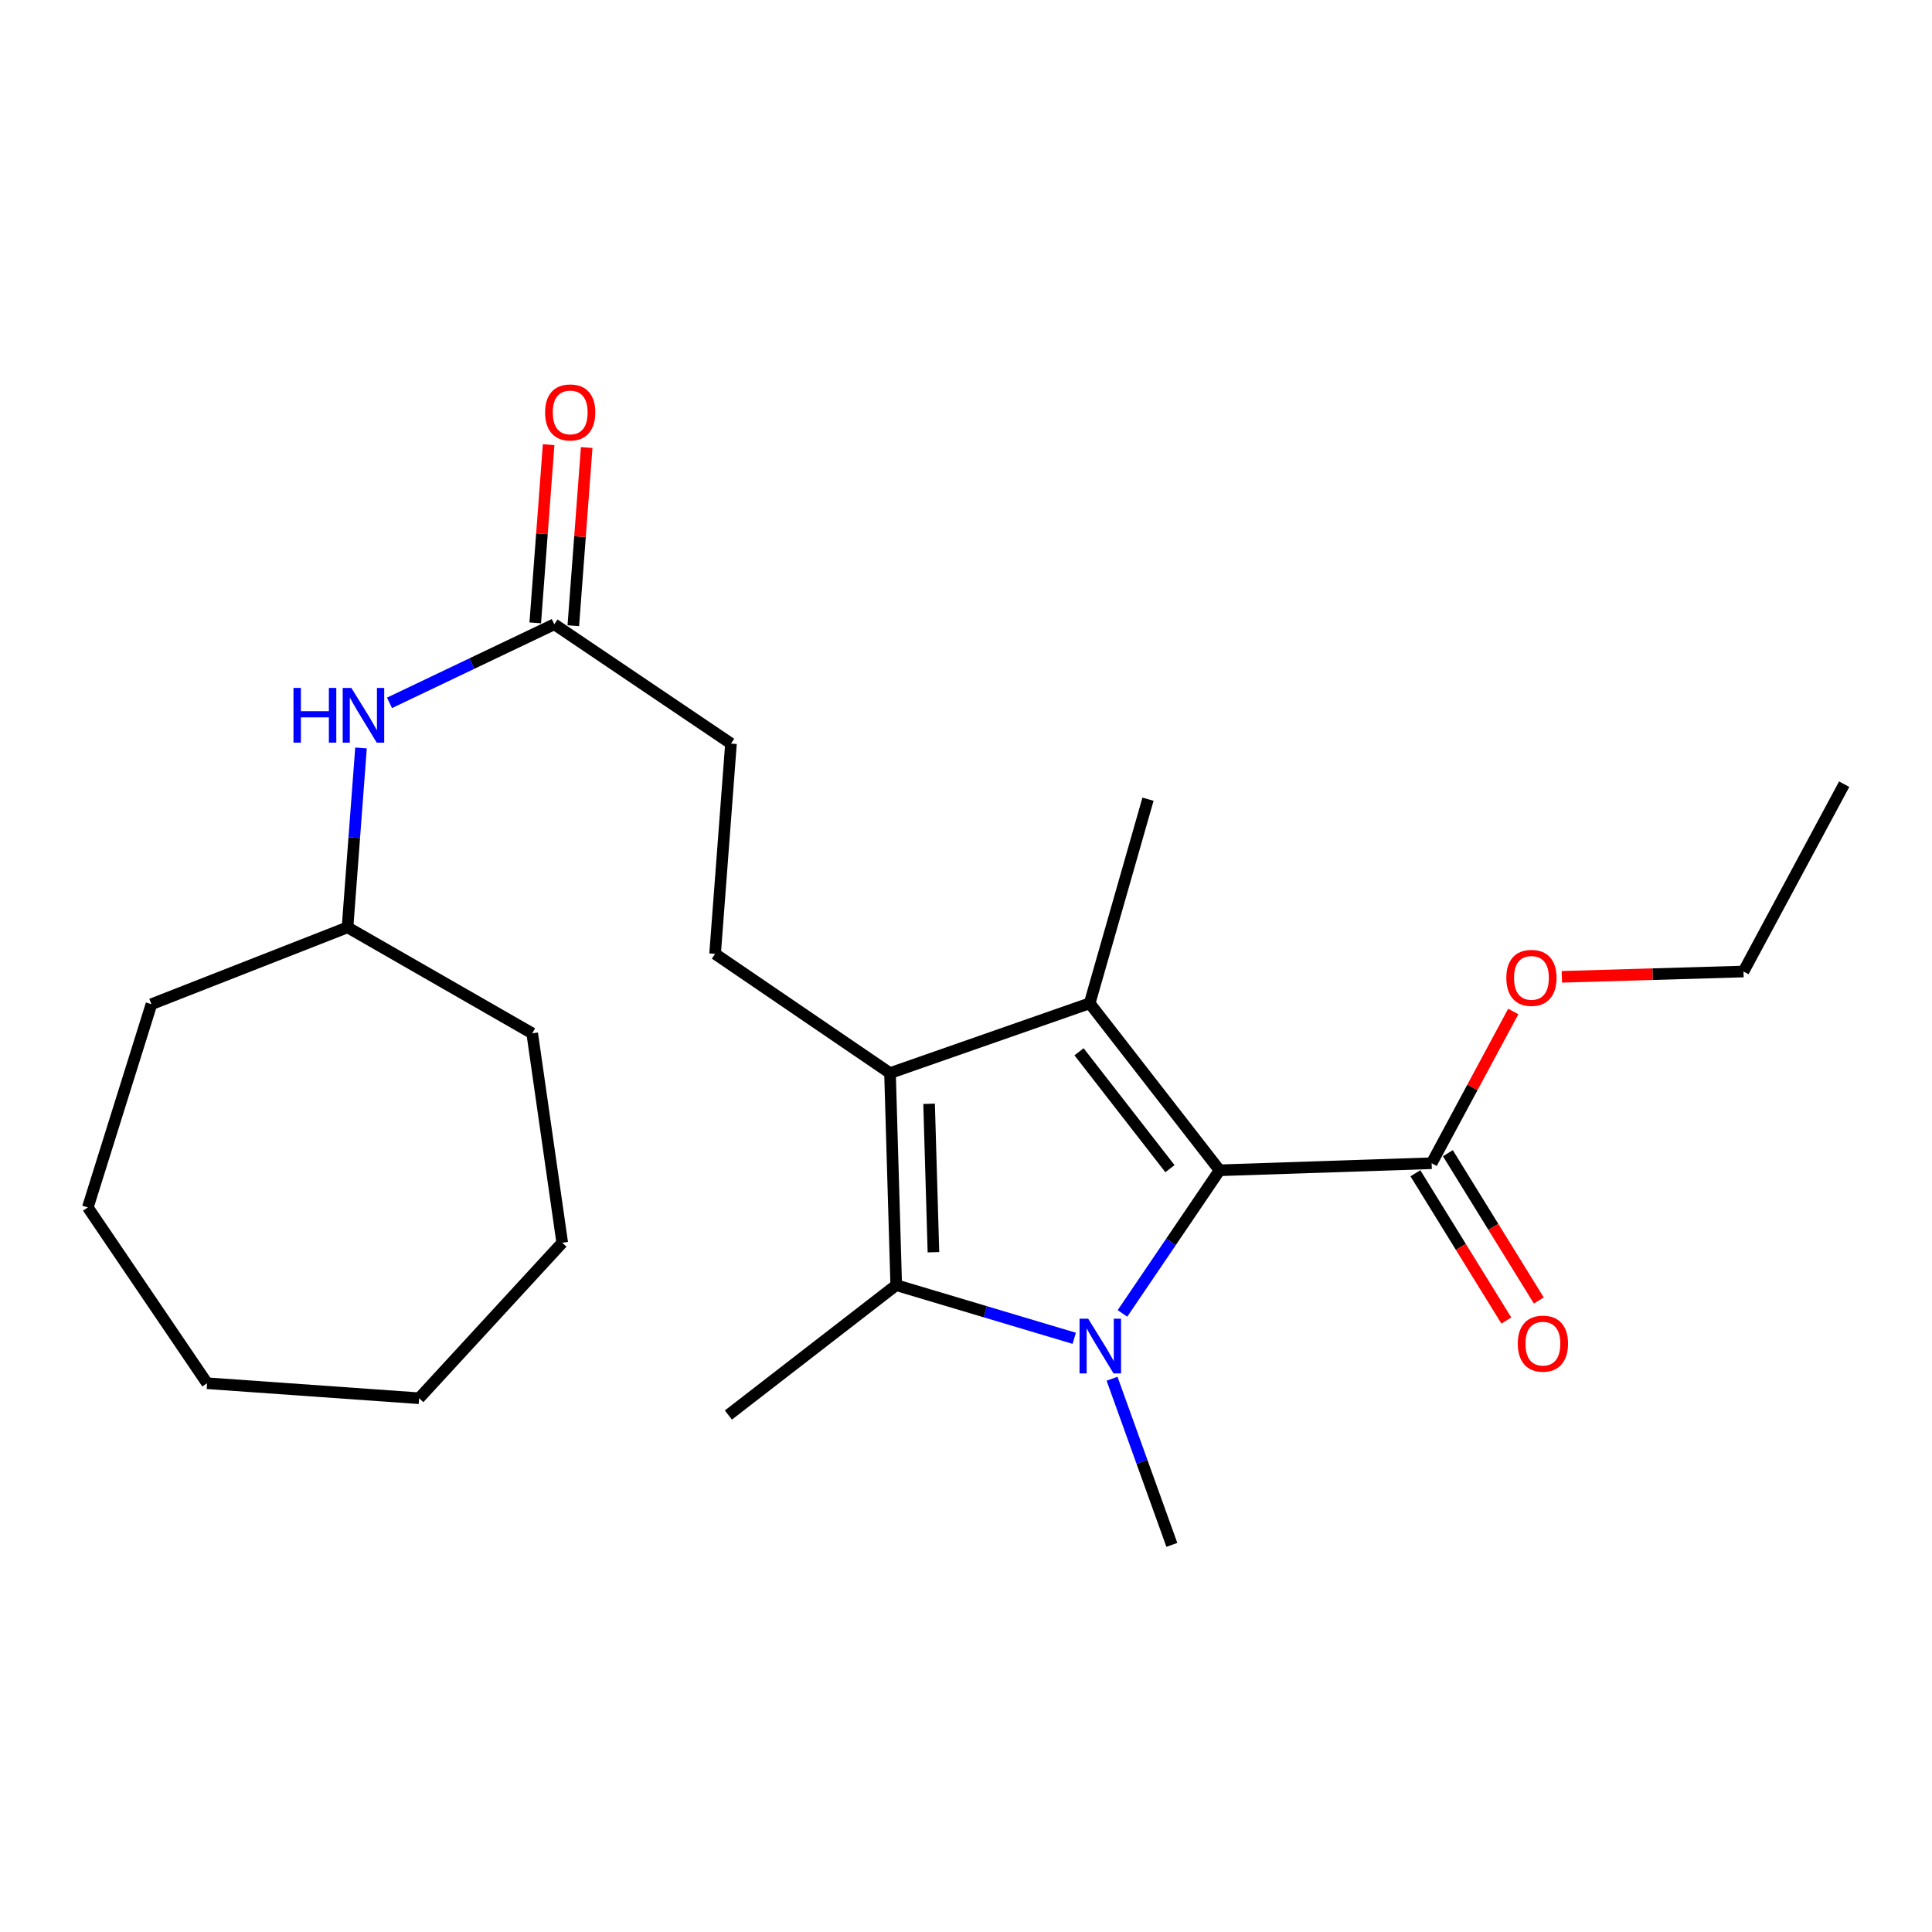 <?xml version='1.0' encoding='iso-8859-1'?>
<svg version='1.1' baseProfile='full'
              xmlns='http://www.w3.org/2000/svg'
                      xmlns:rdkit='http://www.rdkit.org/xml'
                      xmlns:xlink='http://www.w3.org/1999/xlink'
                  xml:space='preserve'
width='1000px' height='1000px' viewBox='0 0 1000 1000'>
<!-- END OF HEADER -->
<rect style='opacity:1.0;fill:#FFFFFF;stroke:none' width='1000' height='1000' x='0' y='0'> </rect>
<path class='bond-0' d='M 580.985,679.823 L 606.115,642.782' style='fill:none;fill-rule:evenodd;stroke:#0000FF;stroke-width:6px;stroke-linecap:butt;stroke-linejoin:miter;stroke-opacity:1' />
<path class='bond-0' d='M 606.115,642.782 L 631.245,605.741' style='fill:none;fill-rule:evenodd;stroke:#000000;stroke-width:6px;stroke-linecap:butt;stroke-linejoin:miter;stroke-opacity:1' />
<path class='bond-3' d='M 556.017,692.702 L 509.95,678.946' style='fill:none;fill-rule:evenodd;stroke:#0000FF;stroke-width:6px;stroke-linecap:butt;stroke-linejoin:miter;stroke-opacity:1' />
<path class='bond-3' d='M 509.95,678.946 L 463.883,665.191' style='fill:none;fill-rule:evenodd;stroke:#000000;stroke-width:6px;stroke-linecap:butt;stroke-linejoin:miter;stroke-opacity:1' />
<path class='bond-11' d='M 575.594,713.626 L 591.073,756.627' style='fill:none;fill-rule:evenodd;stroke:#0000FF;stroke-width:6px;stroke-linecap:butt;stroke-linejoin:miter;stroke-opacity:1' />
<path class='bond-11' d='M 591.073,756.627 L 606.552,799.629' style='fill:none;fill-rule:evenodd;stroke:#000000;stroke-width:6px;stroke-linecap:butt;stroke-linejoin:miter;stroke-opacity:1' />
<path class='bond-1' d='M 631.245,605.741 L 564.015,519.305' style='fill:none;fill-rule:evenodd;stroke:#000000;stroke-width:6px;stroke-linecap:butt;stroke-linejoin:miter;stroke-opacity:1' />
<path class='bond-1' d='M 605.568,604.904 L 558.506,544.399' style='fill:none;fill-rule:evenodd;stroke:#000000;stroke-width:6px;stroke-linecap:butt;stroke-linejoin:miter;stroke-opacity:1' />
<path class='bond-4' d='M 631.245,605.741 L 741.013,602.087' style='fill:none;fill-rule:evenodd;stroke:#000000;stroke-width:6px;stroke-linecap:butt;stroke-linejoin:miter;stroke-opacity:1' />
<path class='bond-12' d='M 564.015,519.305 L 594.206,413.664' style='fill:none;fill-rule:evenodd;stroke:#000000;stroke-width:6px;stroke-linecap:butt;stroke-linejoin:miter;stroke-opacity:1' />
<path class='bond-24' d='M 564.015,519.305 L 460.667,555.434' style='fill:none;fill-rule:evenodd;stroke:#000000;stroke-width:6px;stroke-linecap:butt;stroke-linejoin:miter;stroke-opacity:1' />
<path class='bond-2' d='M 460.667,555.434 L 463.883,665.191' style='fill:none;fill-rule:evenodd;stroke:#000000;stroke-width:6px;stroke-linecap:butt;stroke-linejoin:miter;stroke-opacity:1' />
<path class='bond-2' d='M 480.895,571.319 L 483.146,648.149' style='fill:none;fill-rule:evenodd;stroke:#000000;stroke-width:6px;stroke-linecap:butt;stroke-linejoin:miter;stroke-opacity:1' />
<path class='bond-5' d='M 460.667,555.434 L 370.127,493.713' style='fill:none;fill-rule:evenodd;stroke:#000000;stroke-width:6px;stroke-linecap:butt;stroke-linejoin:miter;stroke-opacity:1' />
<path class='bond-13' d='M 463.883,665.191 L 377.008,732.421' style='fill:none;fill-rule:evenodd;stroke:#000000;stroke-width:6px;stroke-linecap:butt;stroke-linejoin:miter;stroke-opacity:1' />
<path class='bond-8' d='M 732.608,607.275 L 756.139,645.392' style='fill:none;fill-rule:evenodd;stroke:#000000;stroke-width:6px;stroke-linecap:butt;stroke-linejoin:miter;stroke-opacity:1' />
<path class='bond-8' d='M 756.139,645.392 L 779.671,683.509' style='fill:none;fill-rule:evenodd;stroke:#FF0000;stroke-width:6px;stroke-linecap:butt;stroke-linejoin:miter;stroke-opacity:1' />
<path class='bond-8' d='M 749.418,596.898 L 772.949,635.015' style='fill:none;fill-rule:evenodd;stroke:#000000;stroke-width:6px;stroke-linecap:butt;stroke-linejoin:miter;stroke-opacity:1' />
<path class='bond-8' d='M 772.949,635.015 L 796.48,673.132' style='fill:none;fill-rule:evenodd;stroke:#FF0000;stroke-width:6px;stroke-linecap:butt;stroke-linejoin:miter;stroke-opacity:1' />
<path class='bond-14' d='M 741.013,602.087 L 762.138,562.816' style='fill:none;fill-rule:evenodd;stroke:#000000;stroke-width:6px;stroke-linecap:butt;stroke-linejoin:miter;stroke-opacity:1' />
<path class='bond-14' d='M 762.138,562.816 L 783.264,523.545' style='fill:none;fill-rule:evenodd;stroke:#FF0000;stroke-width:6px;stroke-linecap:butt;stroke-linejoin:miter;stroke-opacity:1' />
<path class='bond-10' d='M 370.127,493.713 L 378.358,384.867' style='fill:none;fill-rule:evenodd;stroke:#000000;stroke-width:6px;stroke-linecap:butt;stroke-linejoin:miter;stroke-opacity:1' />
<path class='bond-6' d='M 286.895,323.124 L 378.358,384.867' style='fill:none;fill-rule:evenodd;stroke:#000000;stroke-width:6px;stroke-linecap:butt;stroke-linejoin:miter;stroke-opacity:1' />
<path class='bond-7' d='M 286.895,323.124 L 244.248,343.462' style='fill:none;fill-rule:evenodd;stroke:#000000;stroke-width:6px;stroke-linecap:butt;stroke-linejoin:miter;stroke-opacity:1' />
<path class='bond-7' d='M 244.248,343.462 L 201.6,363.8' style='fill:none;fill-rule:evenodd;stroke:#0000FF;stroke-width:6px;stroke-linecap:butt;stroke-linejoin:miter;stroke-opacity:1' />
<path class='bond-9' d='M 296.745,323.864 L 300.208,277.752' style='fill:none;fill-rule:evenodd;stroke:#000000;stroke-width:6px;stroke-linecap:butt;stroke-linejoin:miter;stroke-opacity:1' />
<path class='bond-9' d='M 300.208,277.752 L 303.672,231.64' style='fill:none;fill-rule:evenodd;stroke:#FF0000;stroke-width:6px;stroke-linecap:butt;stroke-linejoin:miter;stroke-opacity:1' />
<path class='bond-9' d='M 277.046,322.384 L 280.509,276.272' style='fill:none;fill-rule:evenodd;stroke:#000000;stroke-width:6px;stroke-linecap:butt;stroke-linejoin:miter;stroke-opacity:1' />
<path class='bond-9' d='M 280.509,276.272 L 283.973,230.16' style='fill:none;fill-rule:evenodd;stroke:#FF0000;stroke-width:6px;stroke-linecap:butt;stroke-linejoin:miter;stroke-opacity:1' />
<path class='bond-15' d='M 186.854,387.139 L 183.368,433.567' style='fill:none;fill-rule:evenodd;stroke:#0000FF;stroke-width:6px;stroke-linecap:butt;stroke-linejoin:miter;stroke-opacity:1' />
<path class='bond-15' d='M 183.368,433.567 L 179.882,479.994' style='fill:none;fill-rule:evenodd;stroke:#000000;stroke-width:6px;stroke-linecap:butt;stroke-linejoin:miter;stroke-opacity:1' />
<path class='bond-16' d='M 808.415,505.599 L 855.421,504.227' style='fill:none;fill-rule:evenodd;stroke:#FF0000;stroke-width:6px;stroke-linecap:butt;stroke-linejoin:miter;stroke-opacity:1' />
<path class='bond-16' d='M 855.421,504.227 L 902.427,502.855' style='fill:none;fill-rule:evenodd;stroke:#000000;stroke-width:6px;stroke-linecap:butt;stroke-linejoin:miter;stroke-opacity:1' />
<path class='bond-17' d='M 179.882,479.994 L 78.378,519.777' style='fill:none;fill-rule:evenodd;stroke:#000000;stroke-width:6px;stroke-linecap:butt;stroke-linejoin:miter;stroke-opacity:1' />
<path class='bond-18' d='M 179.882,479.994 L 275.471,534.856' style='fill:none;fill-rule:evenodd;stroke:#000000;stroke-width:6px;stroke-linecap:butt;stroke-linejoin:miter;stroke-opacity:1' />
<path class='bond-19' d='M 902.427,502.855 L 954.545,405.894' style='fill:none;fill-rule:evenodd;stroke:#000000;stroke-width:6px;stroke-linecap:butt;stroke-linejoin:miter;stroke-opacity:1' />
<path class='bond-20' d='M 78.378,519.777 L 45.455,624.958' style='fill:none;fill-rule:evenodd;stroke:#000000;stroke-width:6px;stroke-linecap:butt;stroke-linejoin:miter;stroke-opacity:1' />
<path class='bond-21' d='M 275.471,534.856 L 291.011,643.241' style='fill:none;fill-rule:evenodd;stroke:#000000;stroke-width:6px;stroke-linecap:butt;stroke-linejoin:miter;stroke-opacity:1' />
<path class='bond-22' d='M 45.455,624.958 L 107.187,715.959' style='fill:none;fill-rule:evenodd;stroke:#000000;stroke-width:6px;stroke-linecap:butt;stroke-linejoin:miter;stroke-opacity:1' />
<path class='bond-23' d='M 291.011,643.241 L 216.932,723.729' style='fill:none;fill-rule:evenodd;stroke:#000000;stroke-width:6px;stroke-linecap:butt;stroke-linejoin:miter;stroke-opacity:1' />
<path class='bond-25' d='M 107.187,715.959 L 216.932,723.729' style='fill:none;fill-rule:evenodd;stroke:#000000;stroke-width:6px;stroke-linecap:butt;stroke-linejoin:miter;stroke-opacity:1' />
<path  class='atom-0' d='M 563.253 682.572
L 572.533 697.572
Q 573.453 699.052, 574.933 701.732
Q 576.413 704.412, 576.493 704.572
L 576.493 682.572
L 580.253 682.572
L 580.253 710.892
L 576.373 710.892
L 566.413 694.492
Q 565.253 692.572, 564.013 690.372
Q 562.813 688.172, 562.453 687.492
L 562.453 710.892
L 558.773 710.892
L 558.773 682.572
L 563.253 682.572
' fill='#0000FF'/>
<path  class='atom-8' d='M 151.904 356.067
L 155.744 356.067
L 155.744 368.107
L 170.224 368.107
L 170.224 356.067
L 174.064 356.067
L 174.064 384.387
L 170.224 384.387
L 170.224 371.307
L 155.744 371.307
L 155.744 384.387
L 151.904 384.387
L 151.904 356.067
' fill='#0000FF'/>
<path  class='atom-8' d='M 181.864 356.067
L 191.144 371.067
Q 192.064 372.547, 193.544 375.227
Q 195.024 377.907, 195.104 378.067
L 195.104 356.067
L 198.864 356.067
L 198.864 384.387
L 194.984 384.387
L 185.024 367.987
Q 183.864 366.067, 182.624 363.867
Q 181.424 361.667, 181.064 360.987
L 181.064 384.387
L 177.384 384.387
L 177.384 356.067
L 181.864 356.067
' fill='#0000FF'/>
<path  class='atom-9' d='M 785.608 695.462
Q 785.608 688.662, 788.968 684.862
Q 792.328 681.062, 798.608 681.062
Q 804.888 681.062, 808.248 684.862
Q 811.608 688.662, 811.608 695.462
Q 811.608 702.342, 808.208 706.262
Q 804.808 710.142, 798.608 710.142
Q 792.368 710.142, 788.968 706.262
Q 785.608 702.382, 785.608 695.462
M 798.608 706.942
Q 802.928 706.942, 805.248 704.062
Q 807.608 701.142, 807.608 695.462
Q 807.608 689.902, 805.248 687.102
Q 802.928 684.262, 798.608 684.262
Q 794.288 684.262, 791.928 687.062
Q 789.608 689.862, 789.608 695.462
Q 789.608 701.182, 791.928 704.062
Q 794.288 706.942, 798.608 706.942
' fill='#FF0000'/>
<path  class='atom-10' d='M 282.137 213.469
Q 282.137 206.669, 285.497 202.869
Q 288.857 199.069, 295.137 199.069
Q 301.417 199.069, 304.777 202.869
Q 308.137 206.669, 308.137 213.469
Q 308.137 220.349, 304.737 224.269
Q 301.337 228.149, 295.137 228.149
Q 288.897 228.149, 285.497 224.269
Q 282.137 220.389, 282.137 213.469
M 295.137 224.949
Q 299.457 224.949, 301.777 222.069
Q 304.137 219.149, 304.137 213.469
Q 304.137 207.909, 301.777 205.109
Q 299.457 202.269, 295.137 202.269
Q 290.817 202.269, 288.457 205.069
Q 286.137 207.869, 286.137 213.469
Q 286.137 219.189, 288.457 222.069
Q 290.817 224.949, 295.137 224.949
' fill='#FF0000'/>
<path  class='atom-15' d='M 779.67 506.139
Q 779.67 499.339, 783.03 495.539
Q 786.39 491.739, 792.67 491.739
Q 798.95 491.739, 802.31 495.539
Q 805.67 499.339, 805.67 506.139
Q 805.67 513.019, 802.27 516.939
Q 798.87 520.819, 792.67 520.819
Q 786.43 520.819, 783.03 516.939
Q 779.67 513.059, 779.67 506.139
M 792.67 517.619
Q 796.99 517.619, 799.31 514.739
Q 801.67 511.819, 801.67 506.139
Q 801.67 500.579, 799.31 497.779
Q 796.99 494.939, 792.67 494.939
Q 788.35 494.939, 785.99 497.739
Q 783.67 500.539, 783.67 506.139
Q 783.67 511.859, 785.99 514.739
Q 788.35 517.619, 792.67 517.619
' fill='#FF0000'/>
</svg>
